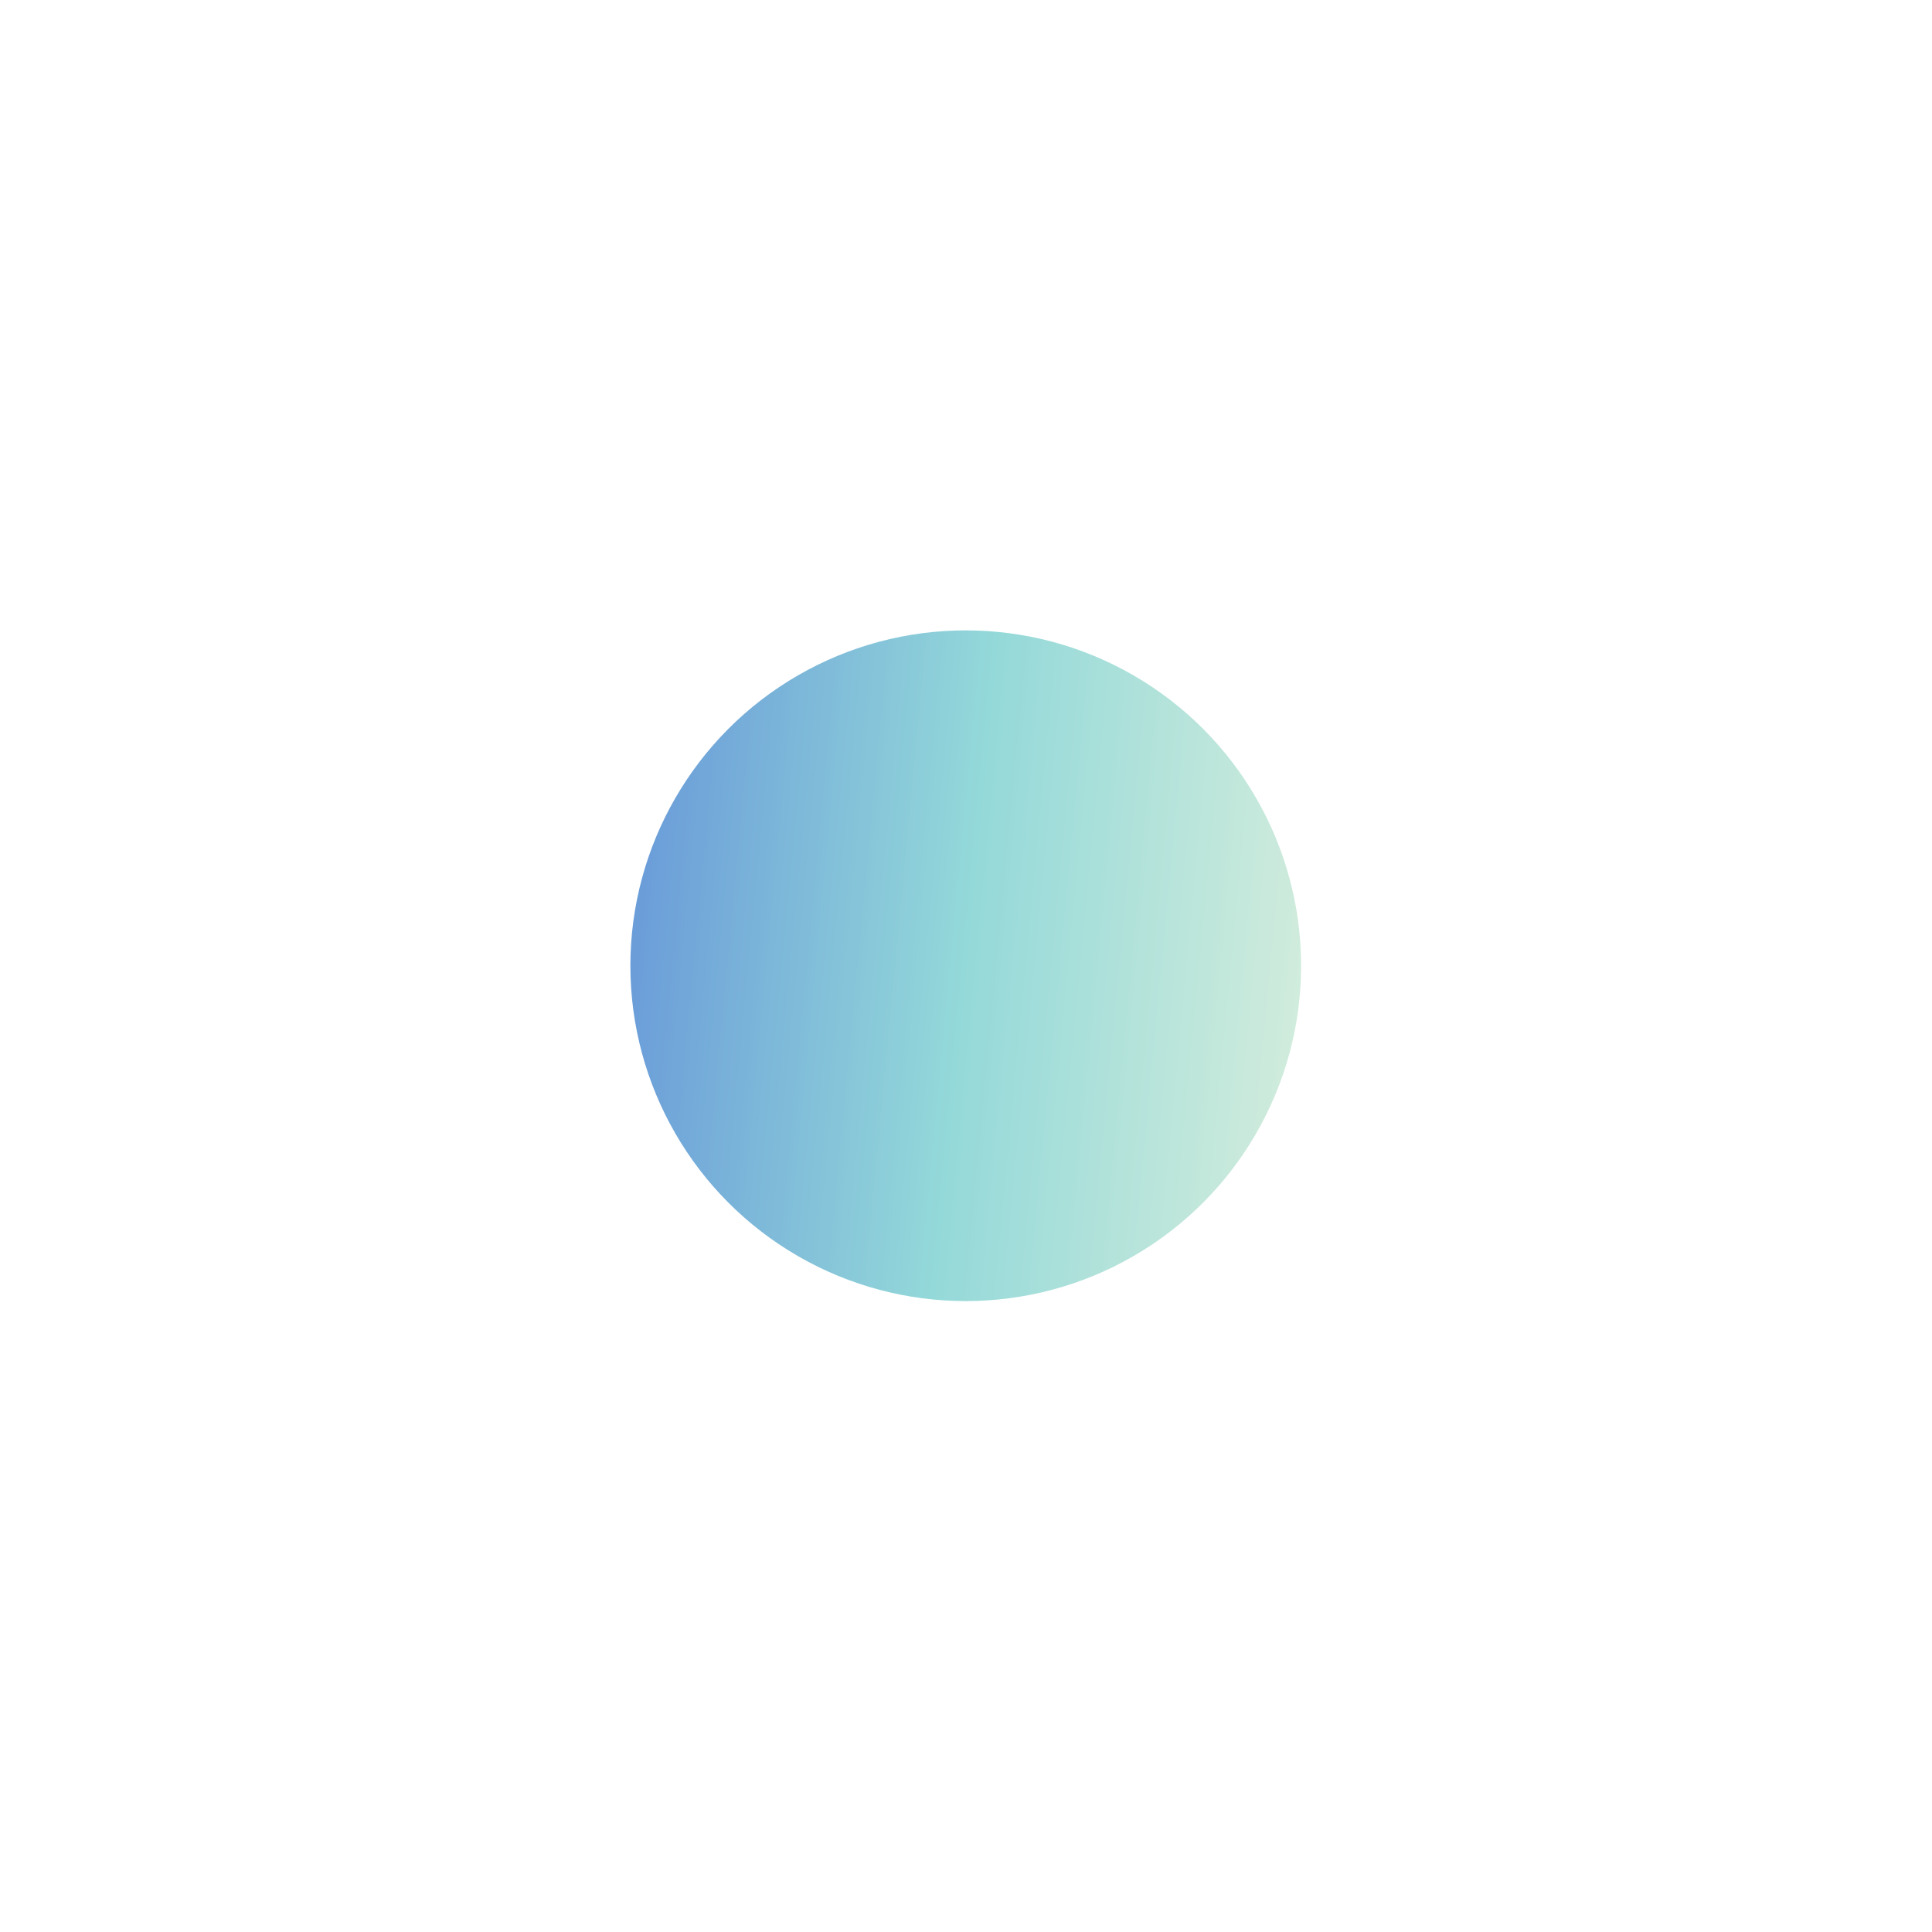 <svg width="1688" height="1688" viewBox="0 0 1688 1688" fill="none" xmlns="http://www.w3.org/2000/svg">
<g opacity="0.75" filter="url(#filter0_f_122_5153)">
<circle cx="843.769" cy="843.769" r="293" fill="url(#paint0_linear_122_5153)"/>
</g>
<defs>
<filter id="filter0_f_122_5153" x="6.10352e-05" y="0" width="1687.54" height="1687.54" filterUnits="userSpaceOnUse" color-interpolation-filters="sRGB">
<feFlood flood-opacity="0" result="BackgroundImageFix"/>
<feBlend mode="normal" in="SourceGraphic" in2="BackgroundImageFix" result="shape"/>
<feGaussianBlur stdDeviation="275.385" result="effect1_foregroundBlur_122_5153"/>
</filter>
<linearGradient id="paint0_linear_122_5153" x1="550.769" y1="557.583" x2="1196.46" y2="619.076" gradientUnits="userSpaceOnUse">
<stop stop-color="#3475CC"/>
<stop offset="0.49" stop-color="#70CCCC"/>
<stop offset="1" stop-color="#CAE8D1"/>
</linearGradient>
</defs>
</svg>
